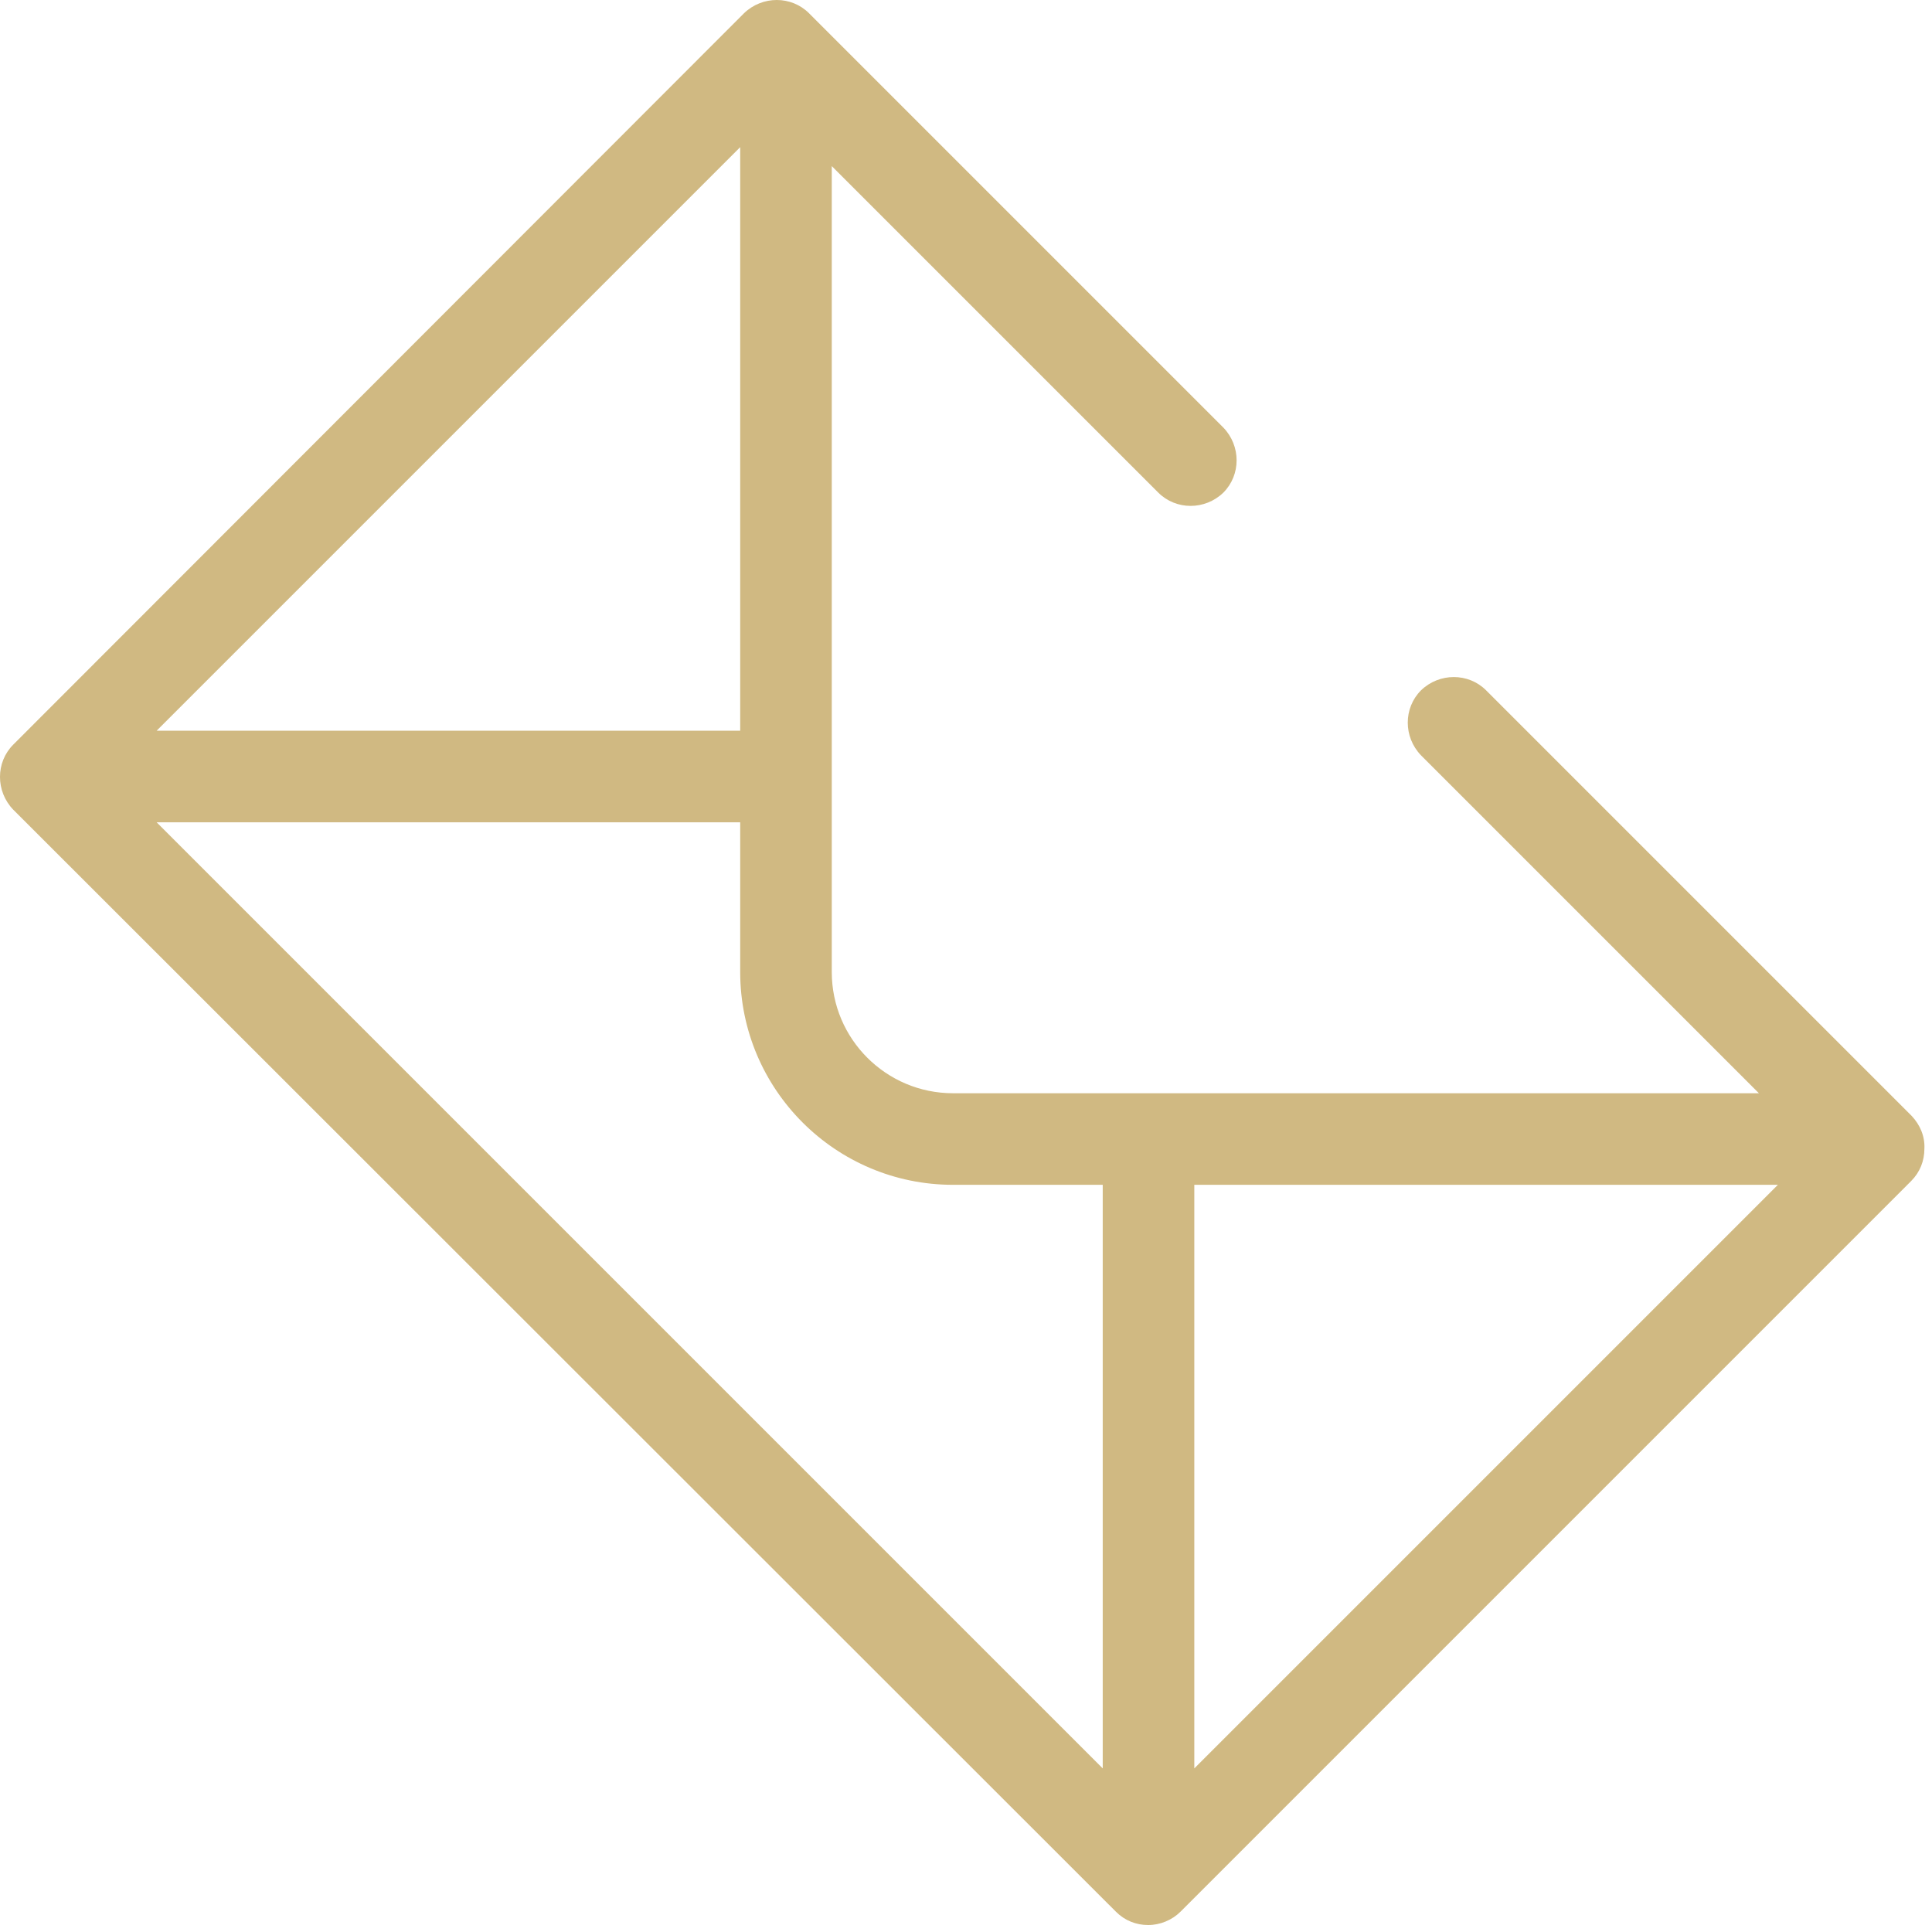 <svg width="65" height="65" viewBox="0 0 65 65" fill="none" xmlns="http://www.w3.org/2000/svg">
<path d="M64.319 37.546L49.998 23.225C49.403 22.63 48.425 22.63 47.809 23.225C47.214 23.82 47.214 24.797 47.809 25.413L59.177 36.781H32.064C29.812 36.781 27.984 34.954 27.984 32.702V5.588L38.97 16.574C39.565 17.169 40.542 17.169 41.158 16.574C41.753 15.979 41.753 15.002 41.158 14.385L27.219 0.446C26.624 -0.149 25.647 -0.149 25.031 0.446L0.446 25.052C-0.149 25.647 -0.149 26.624 0.446 27.241L37.546 64.319C37.844 64.617 38.226 64.766 38.63 64.766C39.033 64.766 39.437 64.596 39.714 64.319L64.298 39.735C64.596 39.437 64.744 39.055 64.744 38.651C64.766 38.226 64.596 37.844 64.319 37.546ZM24.903 4.951V24.584H5.27L24.903 4.951ZM37.1 59.496L5.27 27.666H24.903V32.702C24.903 36.654 28.112 39.862 32.064 39.862H37.1M40.181 59.496V39.862H59.815L40.181 59.496Z" fill="#D0B982"/>
</svg>
